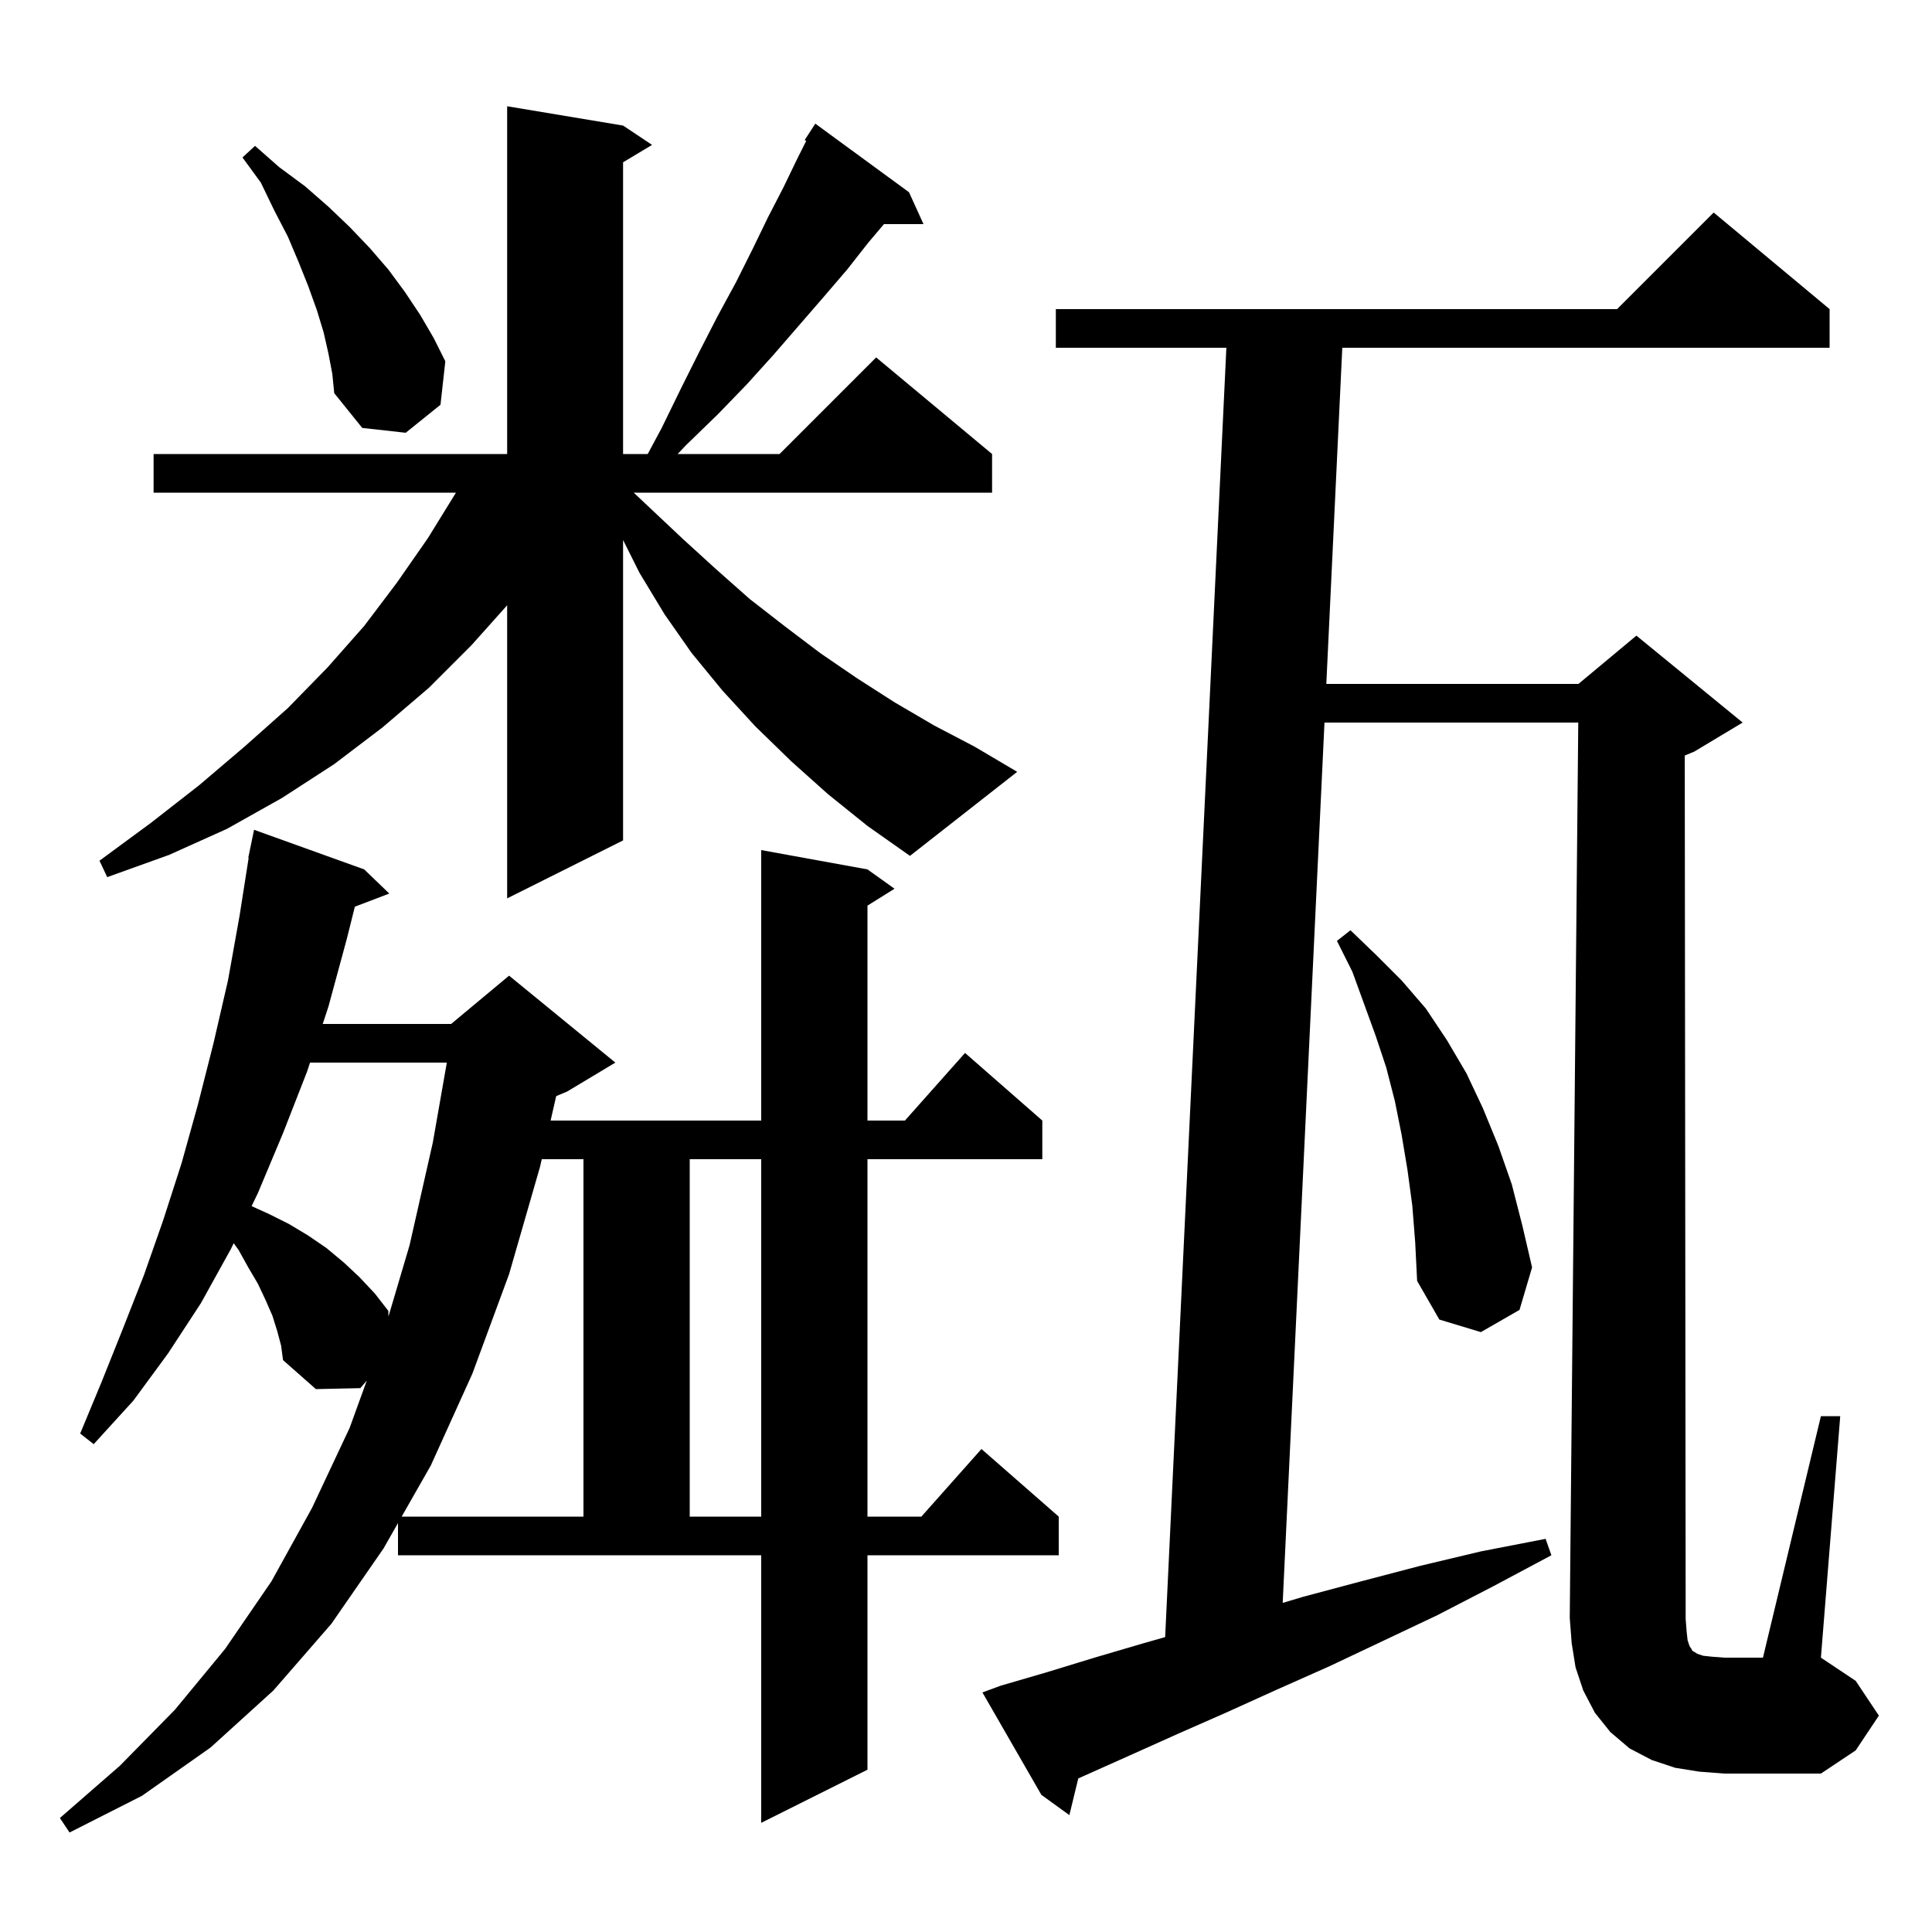 <svg xmlns="http://www.w3.org/2000/svg" xmlns:xlink="http://www.w3.org/1999/xlink" version="1.1" baseProfile="full" viewBox="0 0 200 200" width="200" height="200">
<g fill="black">
<path d="M 41.2 157.667 L 39.7 160.3 L 34.3 168.1 L 28.3 175.0 L 21.8 180.9 L 14.7 185.9 L 7.2 189.7 L 6.2 188.2 L 12.4 182.8 L 18.1 177.0 L 23.3 170.7 L 28.1 163.7 L 32.3 156.1 L 36.2 147.8 L 37.97 142.918 L 37.3 143.7 L 32.7 143.8 L 29.3 140.8 L 29.1 139.3 L 28.7 137.8 L 28.2 136.2 L 27.5 134.6 L 26.7 132.9 L 25.7 131.2 L 24.7 129.4 L 24.192 128.696 L 23.9 129.3 L 20.8 134.9 L 17.4 140.1 L 13.8 145.0 L 9.7 149.5 L 8.3 148.4 L 10.5 143.1 L 12.7 137.6 L 14.9 132.0 L 16.9 126.3 L 18.8 120.4 L 20.5 114.3 L 22.1 108.0 L 23.6 101.5 L 24.8 94.8 L 25.742 88.804 L 25.7 88.8 L 25.878 87.939 L 25.9 87.8 L 25.907 87.801 L 26.3 85.9 L 37.7 90.0 L 40.3 92.5 L 36.735 93.861 L 35.9 97.2 L 34.0 104.2 L 33.409 106.0 L 46.7 106.0 L 52.7 101.0 L 63.7 110.0 L 58.7 113.0 L 57.578 113.468 L 56.998 116.0 L 78.8 116.0 L 78.8 88.0 L 89.8 90.0 L 92.6 92.0 L 89.8 93.75 L 89.8 116.0 L 93.678 116.0 L 99.9 109.0 L 107.9 116.0 L 107.9 120.0 L 89.8 120.0 L 89.8 157.0 L 95.378 157.0 L 101.6 150.0 L 109.6 157.0 L 109.6 161.0 L 89.8 161.0 L 89.8 183.2 L 78.8 188.7 L 78.8 161.0 L 41.2 161.0 Z M 174.7 169.8 L 174.9 170.4 L 175.1 170.7 L 175.2 170.9 L 175.4 171.0 L 175.7 171.2 L 176.3 171.4 L 177.2 171.5 L 178.5 171.6 L 182.5 171.6 L 188.5 146.6 L 190.5 146.6 L 188.5 171.6 L 192.1 174.0 L 194.5 177.6 L 192.1 181.2 L 188.5 183.6 L 178.5 183.6 L 175.9 183.4 L 173.4 183.0 L 171.0 182.2 L 168.7 181.0 L 166.7 179.3 L 165.1 177.3 L 163.9 175.0 L 163.1 172.6 L 162.7 170.1 L 162.5 167.5 L 163.381 74.8 L 137.11 74.8 L 132.784 165.931 L 134.9 165.3 L 140.9 163.7 L 147.0 162.1 L 153.3 160.6 L 160.0 159.3 L 160.6 161.0 L 154.6 164.2 L 148.8 167.2 L 143.1 169.9 L 137.6 172.5 L 132.2 174.9 L 126.9 177.3 L 121.9 179.5 L 117.0 181.7 L 112.3 183.8 L 111.623 184.101 L 110.7 187.9 L 107.8 185.8 L 101.7 175.2 L 103.6 174.5 L 108.4 173.1 L 113.3 171.6 L 118.4 170.1 L 120.616 169.473 L 126.953 36.0 L 109.3 36.0 L 109.3 32.0 L 167.4 32.0 L 177.4 22.0 L 189.4 32.0 L 189.4 36.0 L 138.953 36.0 L 137.3 70.8 L 163.4 70.8 L 169.4 65.8 L 180.4 74.8 L 175.4 77.8 L 174.405 78.215 L 174.5 167.6 L 174.6 168.9 Z M 56.083 120.0 L 55.9 120.8 L 52.7 131.9 L 48.9 142.2 L 44.6 151.7 L 41.58 157.0 L 60.4 157.0 L 60.4 120.0 Z M 71.4 120.0 L 71.4 157.0 L 78.8 157.0 L 78.8 120.0 Z M 146.2 124.8 L 145.7 121.1 L 145.1 117.5 L 144.4 114.0 L 143.5 110.5 L 142.4 107.2 L 140.0 100.6 L 138.4 97.4 L 139.8 96.3 L 142.4 98.8 L 145.1 101.5 L 147.6 104.4 L 149.8 107.7 L 151.8 111.1 L 153.5 114.7 L 155.1 118.6 L 156.5 122.6 L 157.6 126.9 L 158.6 131.2 L 157.3 135.6 L 153.3 137.9 L 149.0 136.6 L 146.7 132.6 L 146.5 128.6 Z M 32.096 110.0 L 31.8 110.9 L 29.3 117.3 L 26.7 123.5 L 26.045 124.857 L 27.9 125.7 L 29.9 126.7 L 31.9 127.9 L 33.8 129.2 L 35.6 130.7 L 37.2 132.2 L 38.8 133.9 L 40.2 135.7 L 40.213 136.29 L 42.4 128.9 L 44.8 118.3 L 46.256 110.0 Z M 85.7 82.2 L 81.9 78.8 L 78.2 75.2 L 74.8 71.5 L 71.6 67.6 L 68.8 63.6 L 66.2 59.3 L 64.5 55.9 L 64.5 87.0 L 52.5 93.0 L 52.5 62.66 L 48.8 66.8 L 44.4 71.2 L 39.6 75.3 L 34.6 79.1 L 29.2 82.6 L 23.5 85.8 L 17.5 88.5 L 11.1 90.8 L 10.3 89.1 L 15.6 85.2 L 20.6 81.3 L 25.3 77.3 L 29.8 73.3 L 33.9 69.1 L 37.7 64.8 L 41.1 60.3 L 44.3 55.7 L 47.2 51.0 L 15.9 51.0 L 15.9 47.0 L 52.5 47.0 L 52.5 11.0 L 64.5 13.0 L 67.5 15.0 L 64.5 16.8 L 64.5 47.0 L 67.051 47.0 L 68.5 44.3 L 70.5 40.2 L 72.4 36.4 L 74.3 32.7 L 76.2 29.2 L 77.9 25.8 L 79.5 22.5 L 81.1 19.4 L 82.5 16.5 L 83.46 14.58 L 83.3 14.5 L 84.4 12.8 L 94.1 19.9 L 95.6 23.2 L 91.508 23.2 L 89.9 25.1 L 87.7 27.9 L 85.3 30.7 L 80.1 36.7 L 77.3 39.8 L 74.3 42.9 L 71.0 46.1 L 70.153 47.0 L 80.7 47.0 L 90.7 37.0 L 102.7 47.0 L 102.7 51.0 L 65.603 51.0 L 67.3 52.6 L 70.7 55.8 L 74.1 58.9 L 77.6 62.0 L 81.2 64.8 L 84.9 67.6 L 88.7 70.2 L 92.6 72.7 L 96.7 75.1 L 100.9 77.3 L 105.3 79.9 L 94.2 88.6 L 89.8 85.5 Z M 34.0 36.6 L 33.5 34.4 L 32.8 32.1 L 31.9 29.6 L 30.9 27.1 L 29.8 24.5 L 28.4 21.8 L 27.0 18.9 L 25.1 16.3 L 26.4 15.1 L 28.9 17.3 L 31.6 19.3 L 34.0 21.4 L 36.2 23.5 L 38.3 25.7 L 40.2 27.9 L 41.9 30.2 L 43.5 32.6 L 44.9 35.0 L 46.1 37.4 L 45.6 41.9 L 42.0 44.8 L 37.5 44.3 L 34.6 40.7 L 34.4 38.7 Z " />
</g>
</svg>

